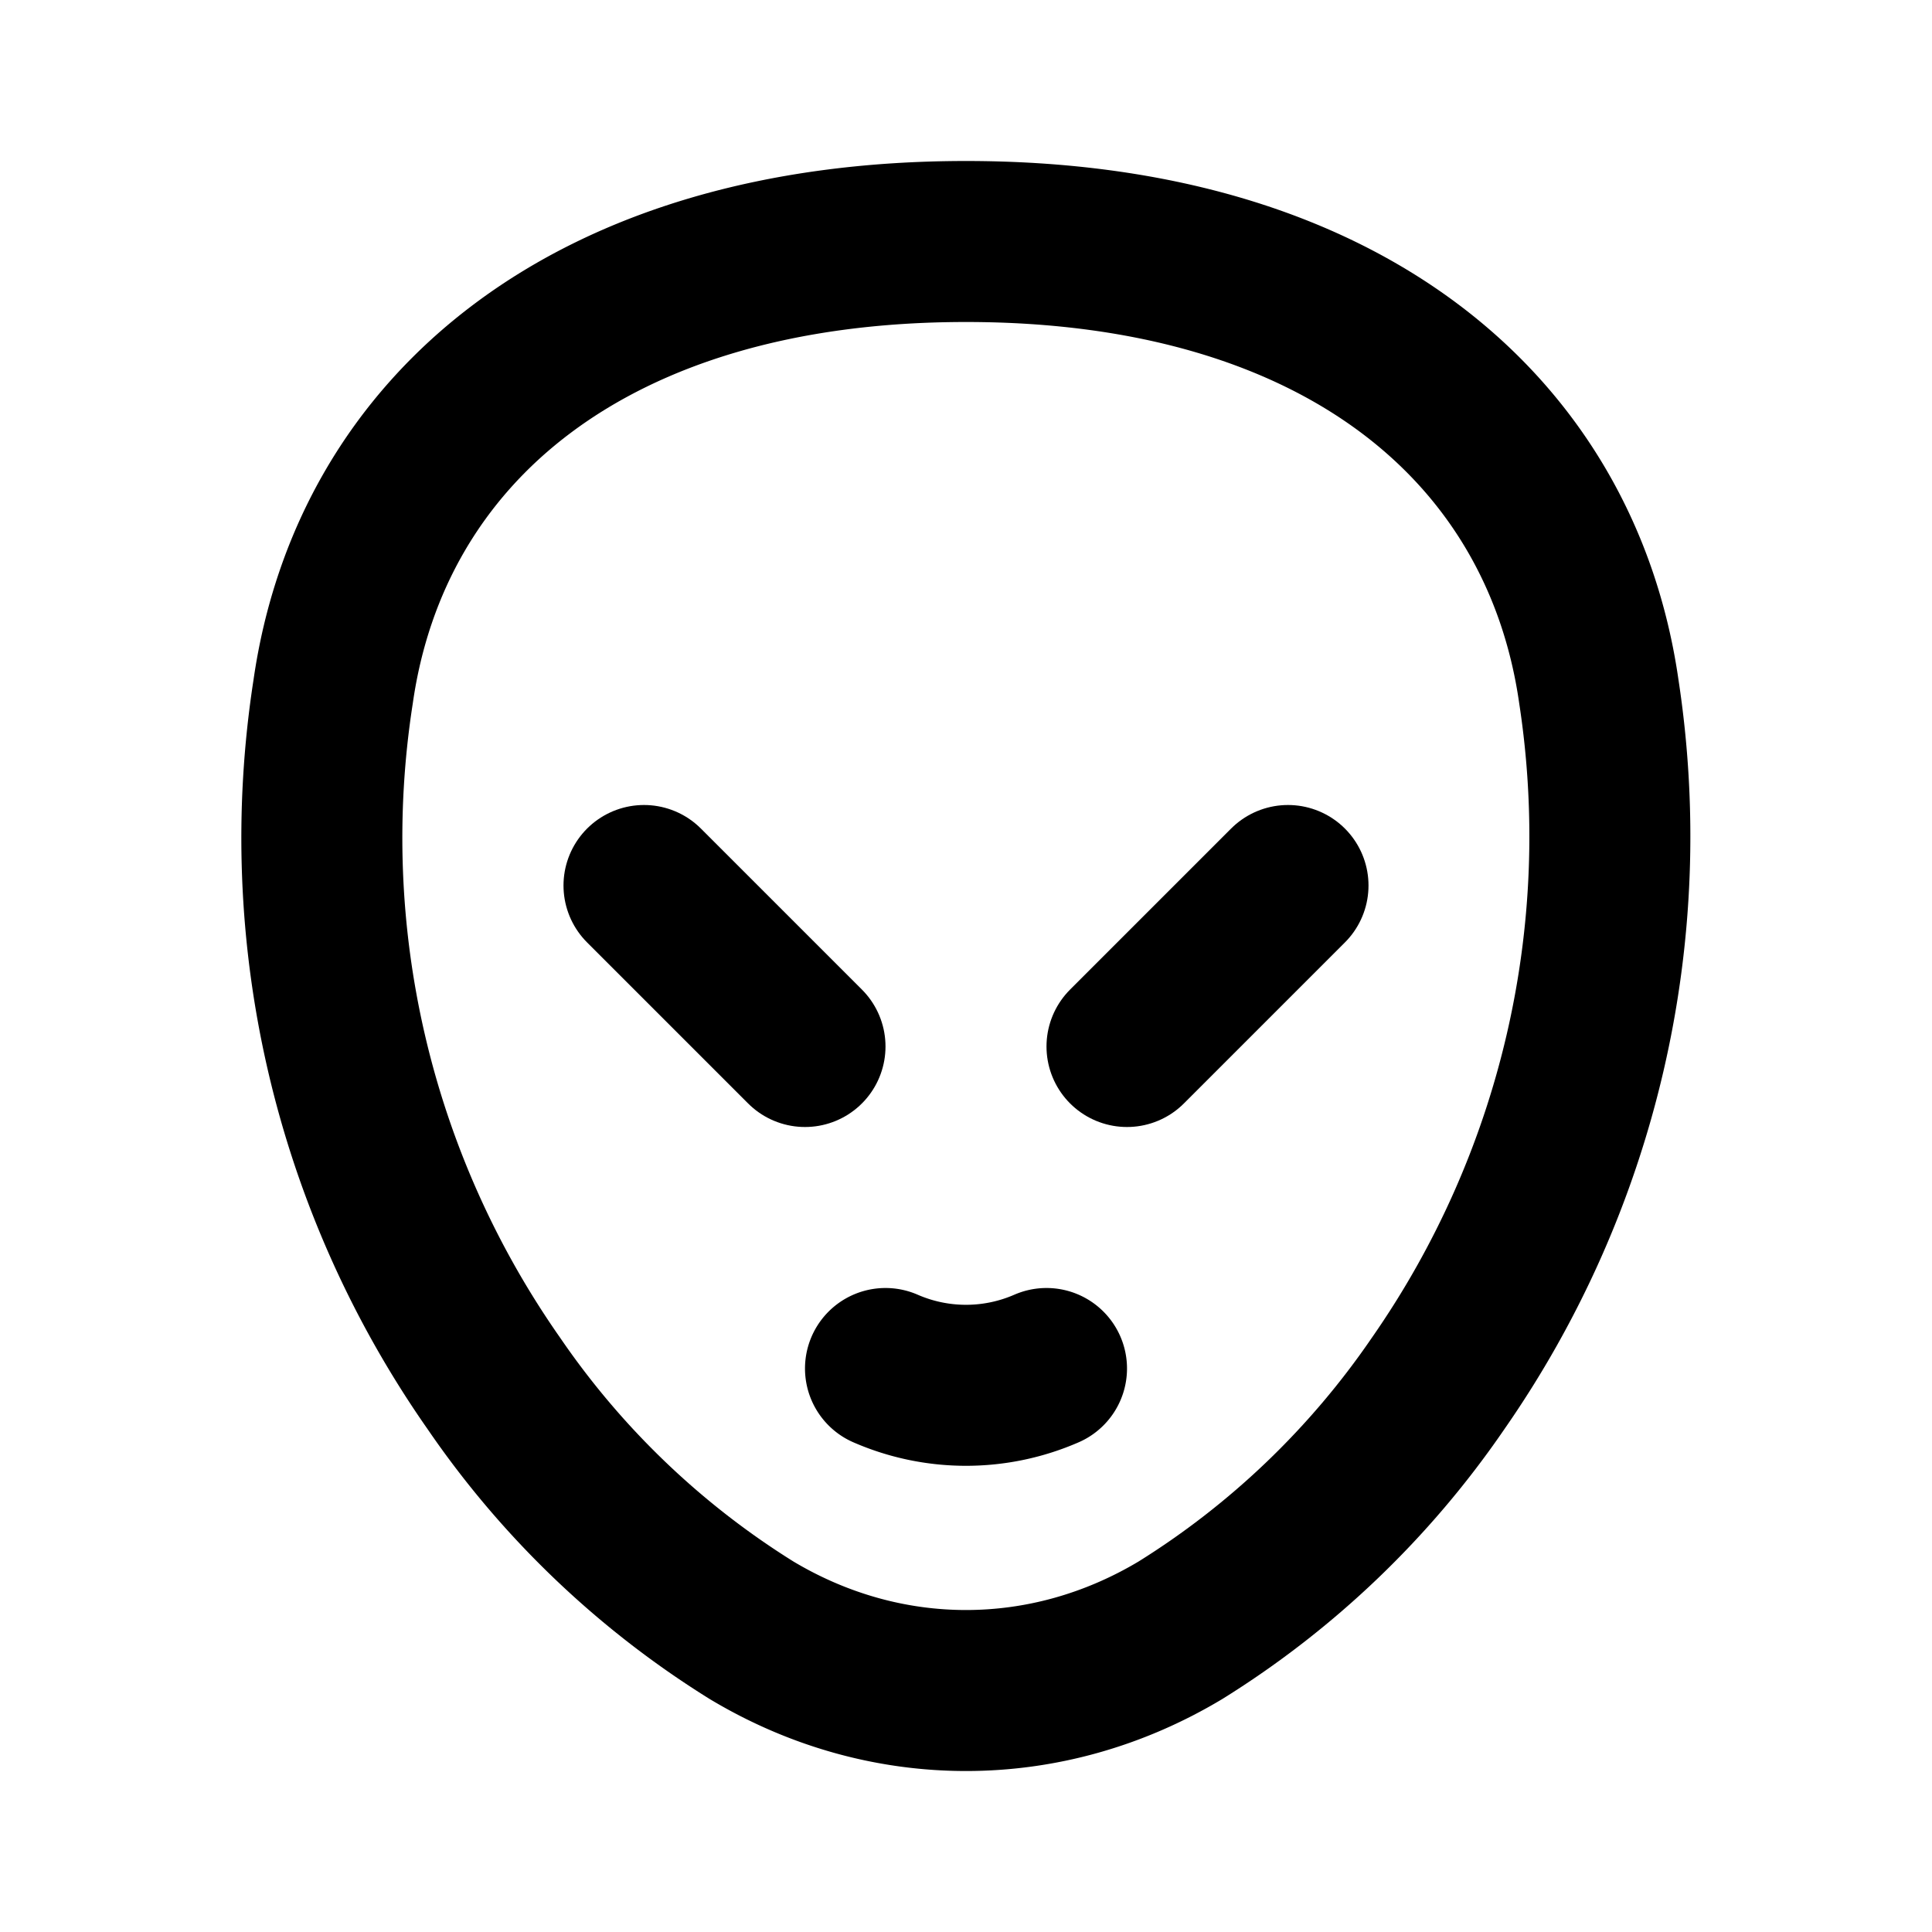 <svg xmlns="http://www.w3.org/2000/svg" class="icon icon-tabler icon-tabler-alien" width="24" height="24" viewBox="0 0 24 24" stroke-width="2" stroke="currentColor" fill="none" stroke-linecap="round" stroke-linejoin="round">
  <path stroke="none" d="M0 0h24v24H0z" fill="none"/>
  <path d="M11 17a2.5 2.5 0 0 0 2 0" />
  <path d="M12 3c-4.664 0 -7.396 2.331 -7.862 5.595a11.816 11.816 0 0 0 1.998 8.592a10.777 10.777 0 0 0 3.199 3.064h0c1.666 .999 3.664 .999 5.33 0h0a10.777 10.777 0 0 0 3.199 -3.064a11.89 11.89 0 0 0 1.998 -8.592c-.466 -3.265 -3.198 -5.595 -7.862 -5.595z" />
  <line x1="8" y1="11" x2="10" y2="13" />
  <line x1="16" y1="11" x2="14" y2="13" />
</svg>


